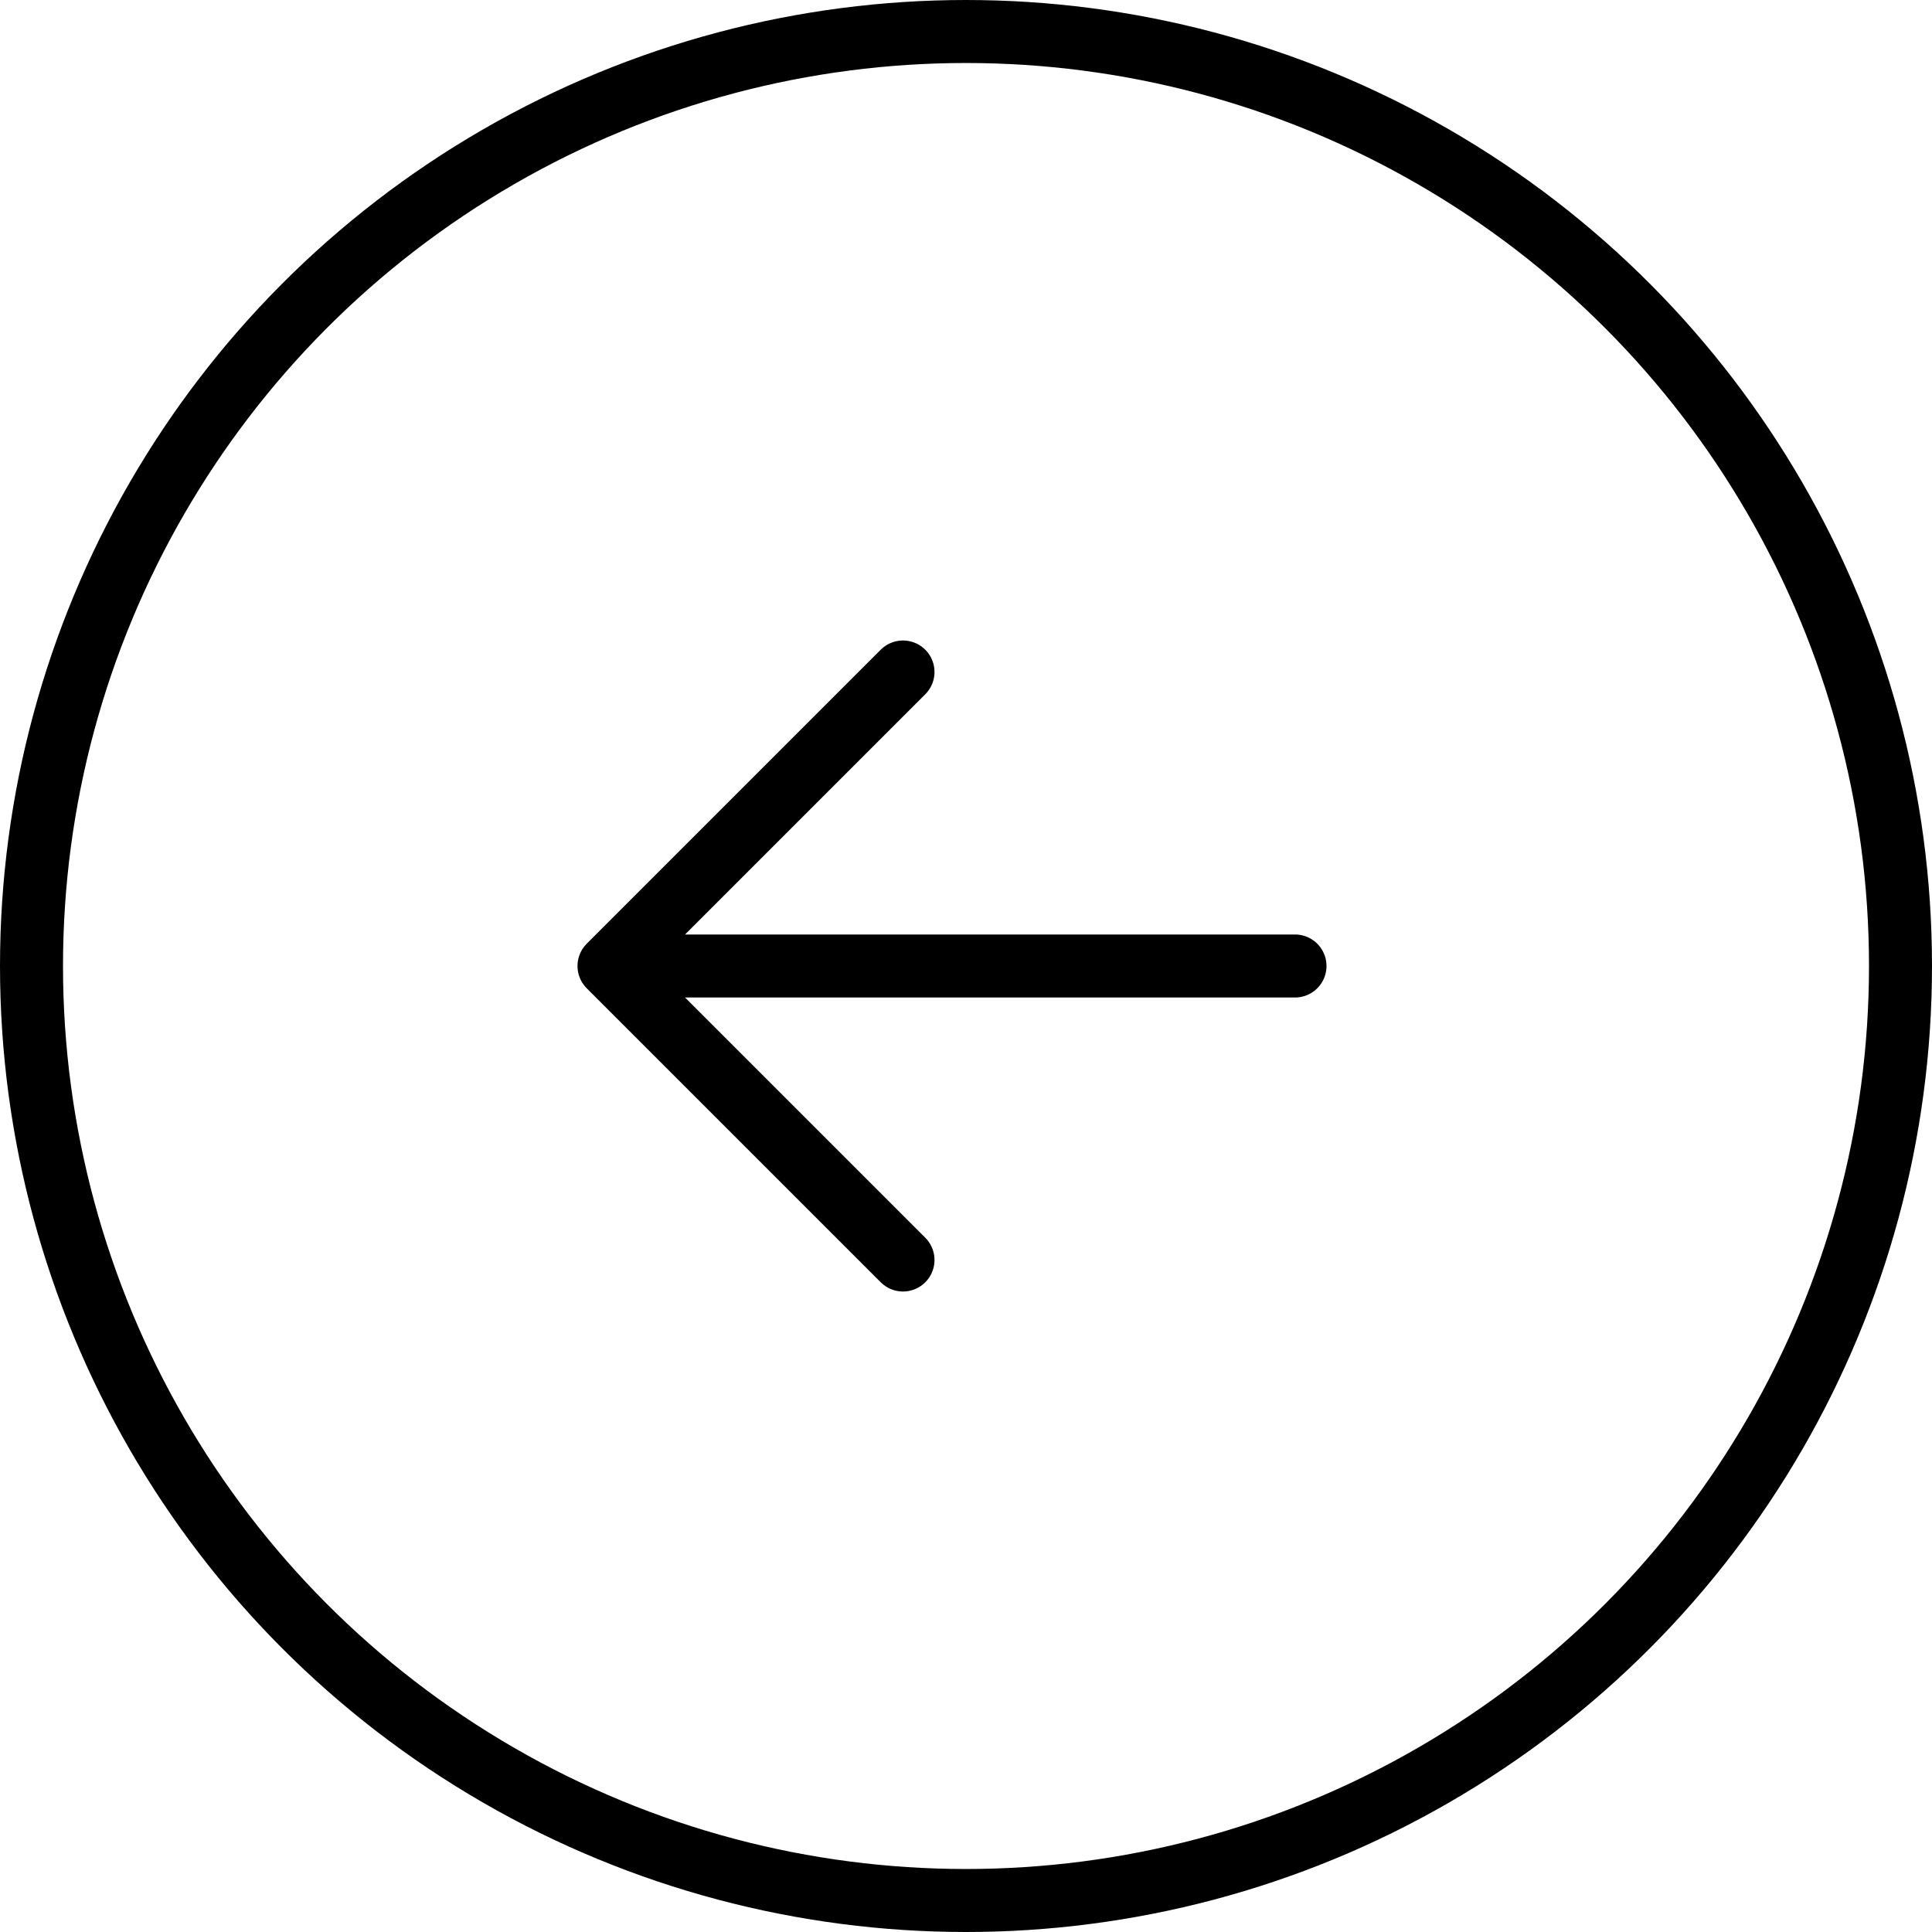 <?xml version="1.0" encoding="UTF-8"?> <svg xmlns="http://www.w3.org/2000/svg" width="92" height="92" viewBox="0 0 92 92" fill="none"> <path d="M29 46L43 60M29 46L43 32M29 46L61.667 46" stroke="black" stroke-width="3" stroke-linecap="round" stroke-linejoin="round"></path> <circle cx="46" cy="46" r="44.5" transform="matrix(-1 0 0 1 92 0)" stroke="black" stroke-width="3"></circle> </svg> 